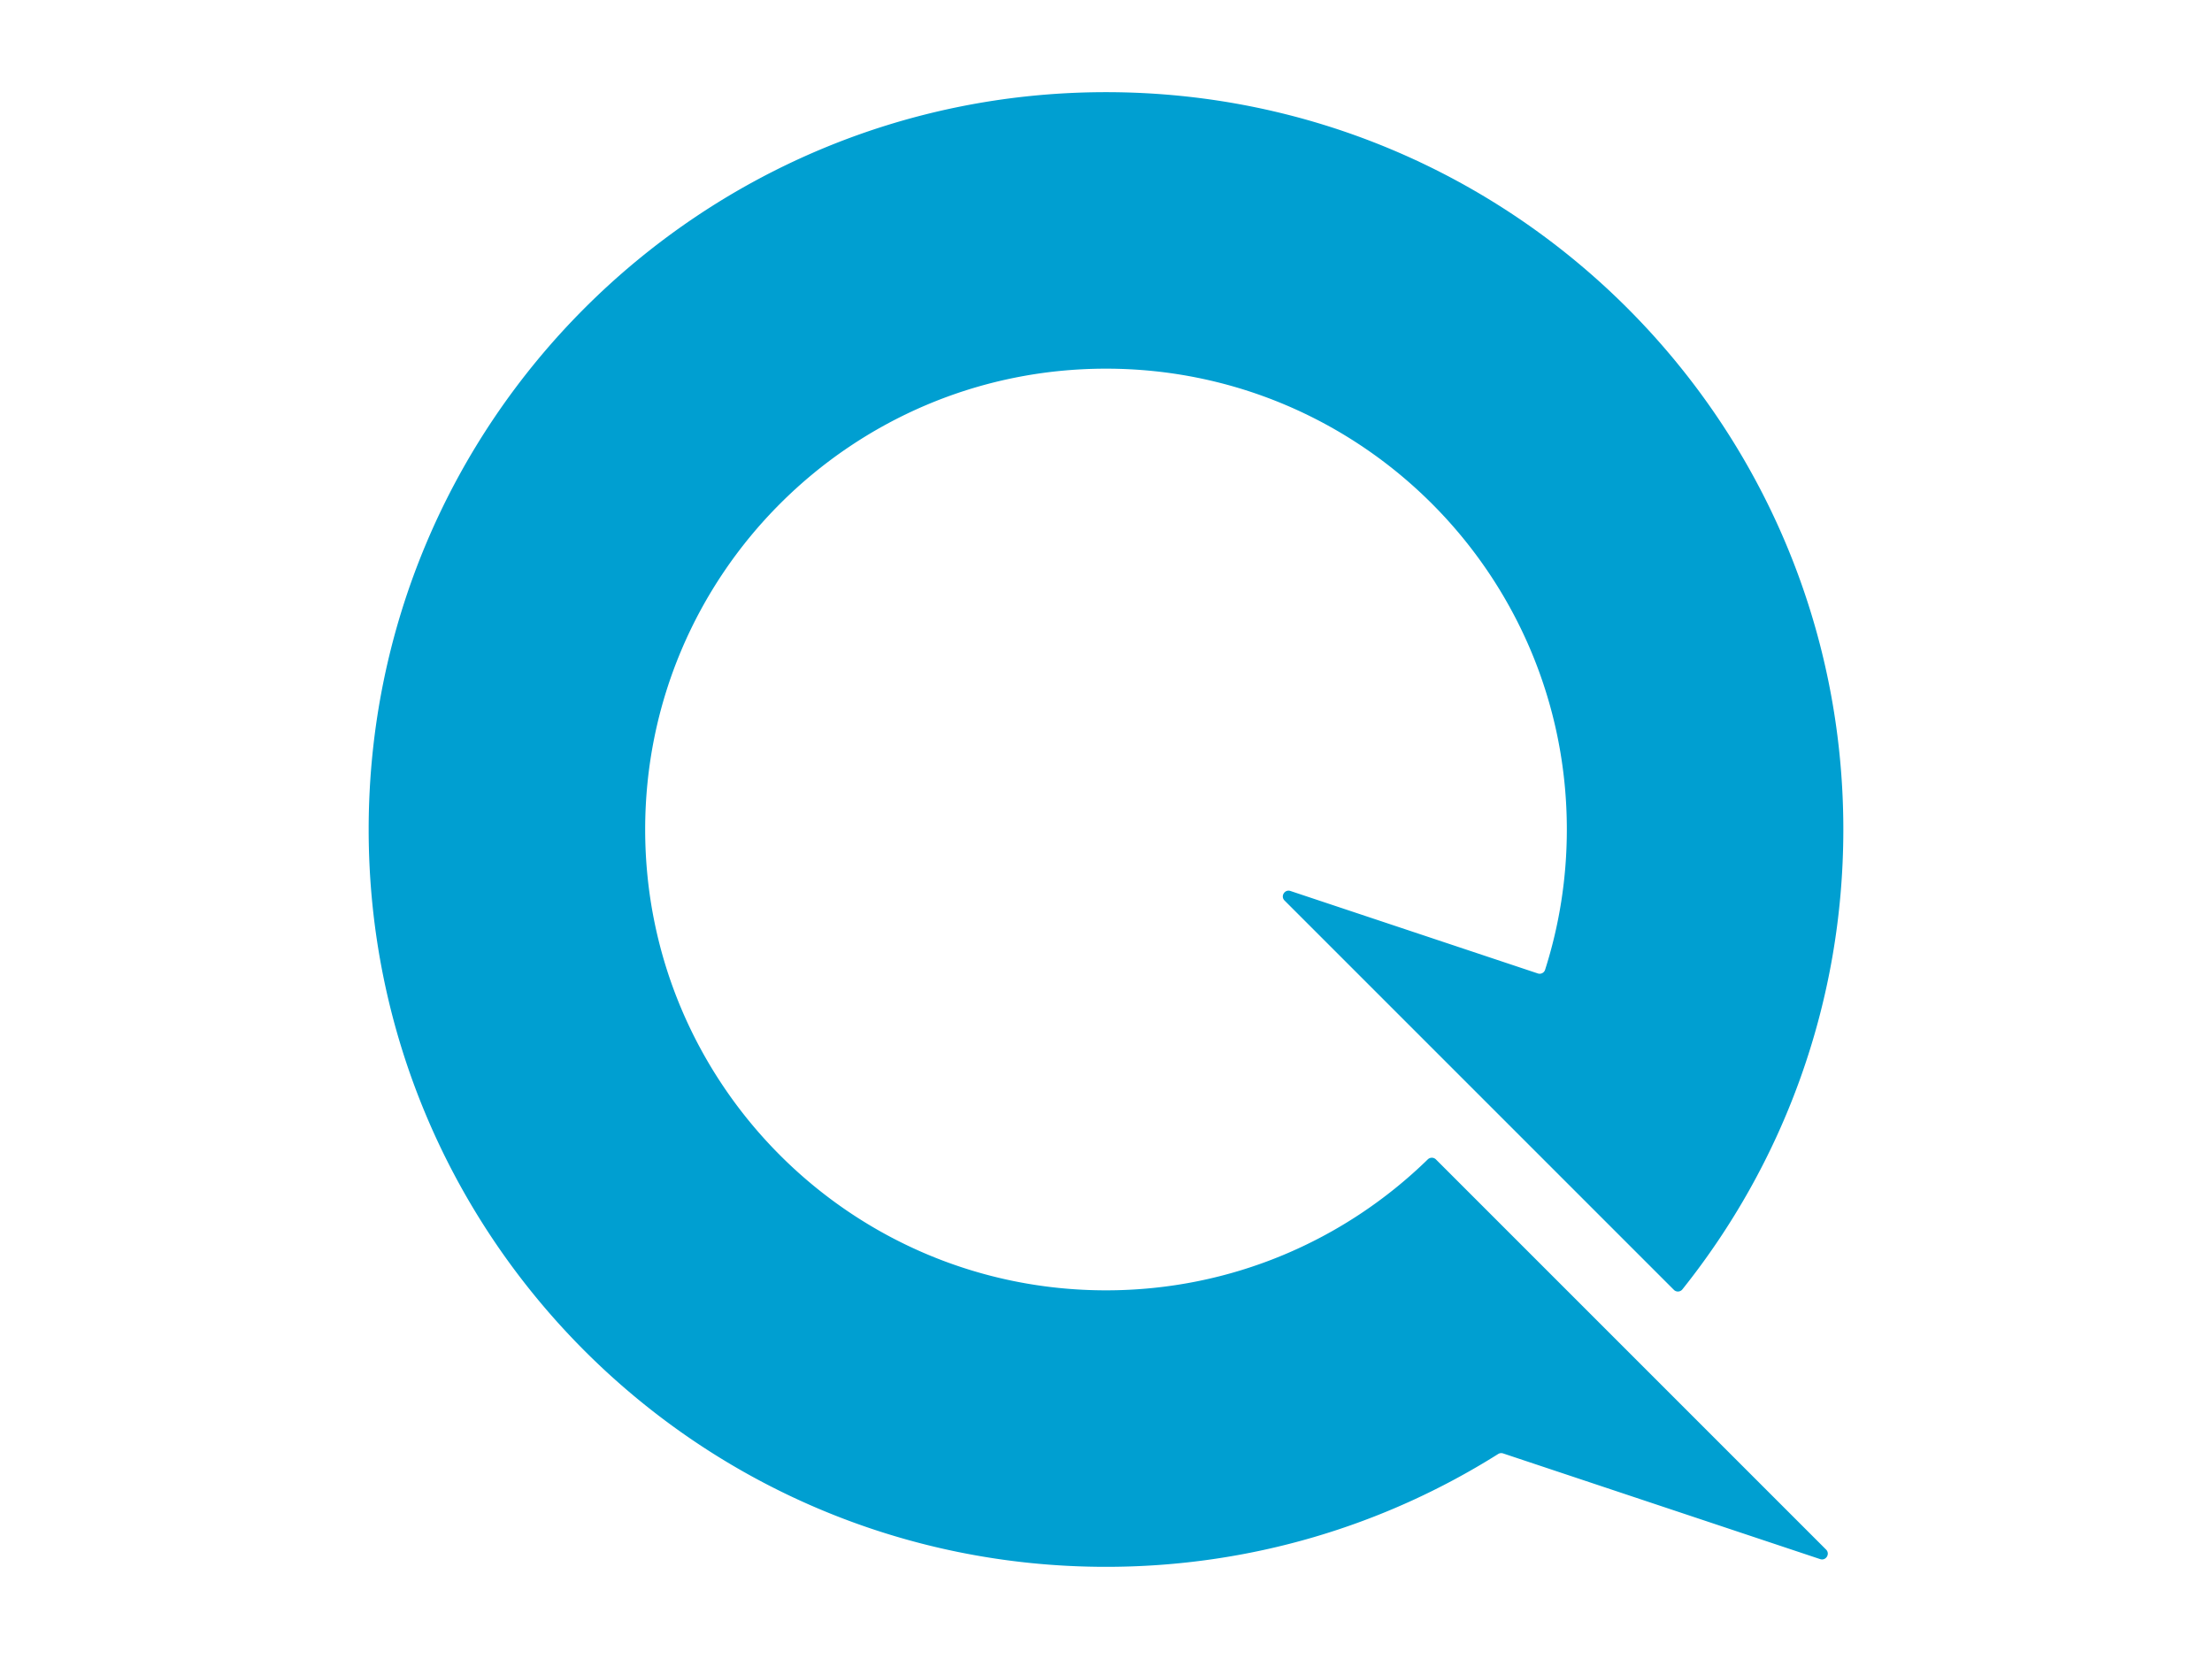 <svg xmlns="http://www.w3.org/2000/svg" fill="none" viewBox="0 0 1000 750"><g clip-path="url(#a)"><path fill="#009FD1" fill-rule="evenodd" d="M500 583.333c56.593 0 107.916-22.565 145.461-59.189a2.63 2.63 0 0 1 3.695.011l86.546 86.547 89.831 89.831c1.943 1.943-.058 5.181-2.665 4.312l-143.359-47.787a2.618 2.618 0 0 0-2.22.27C625.938 689.641 565.152 708.333 500 708.333c-184.095 0-333.333-149.238-333.333-333.333 0-184.095 149.238-333.334 333.333-333.334 184.095 0 333.333 149.239 333.333 333.334 0 78.63-27.225 150.901-72.763 207.901a2.587 2.587 0 0 1-3.852.206L580.717 407.106c-1.943-1.944.058-5.181 2.665-4.312l111.843 37.281a2.58 2.58 0 0 0 3.279-1.652c6.384-19.998 9.829-41.308 9.829-63.423 0-115.059-93.274-208.333-208.333-208.333S291.667 259.941 291.667 375 384.941 583.333 500 583.333Z" clip-rule="evenodd"/></g><defs><clipPath id="a"><path fill="#fff" d="M0 0h666.667v666.667H0z" transform="translate(166.667 41.667)"/></clipPath></defs></svg>